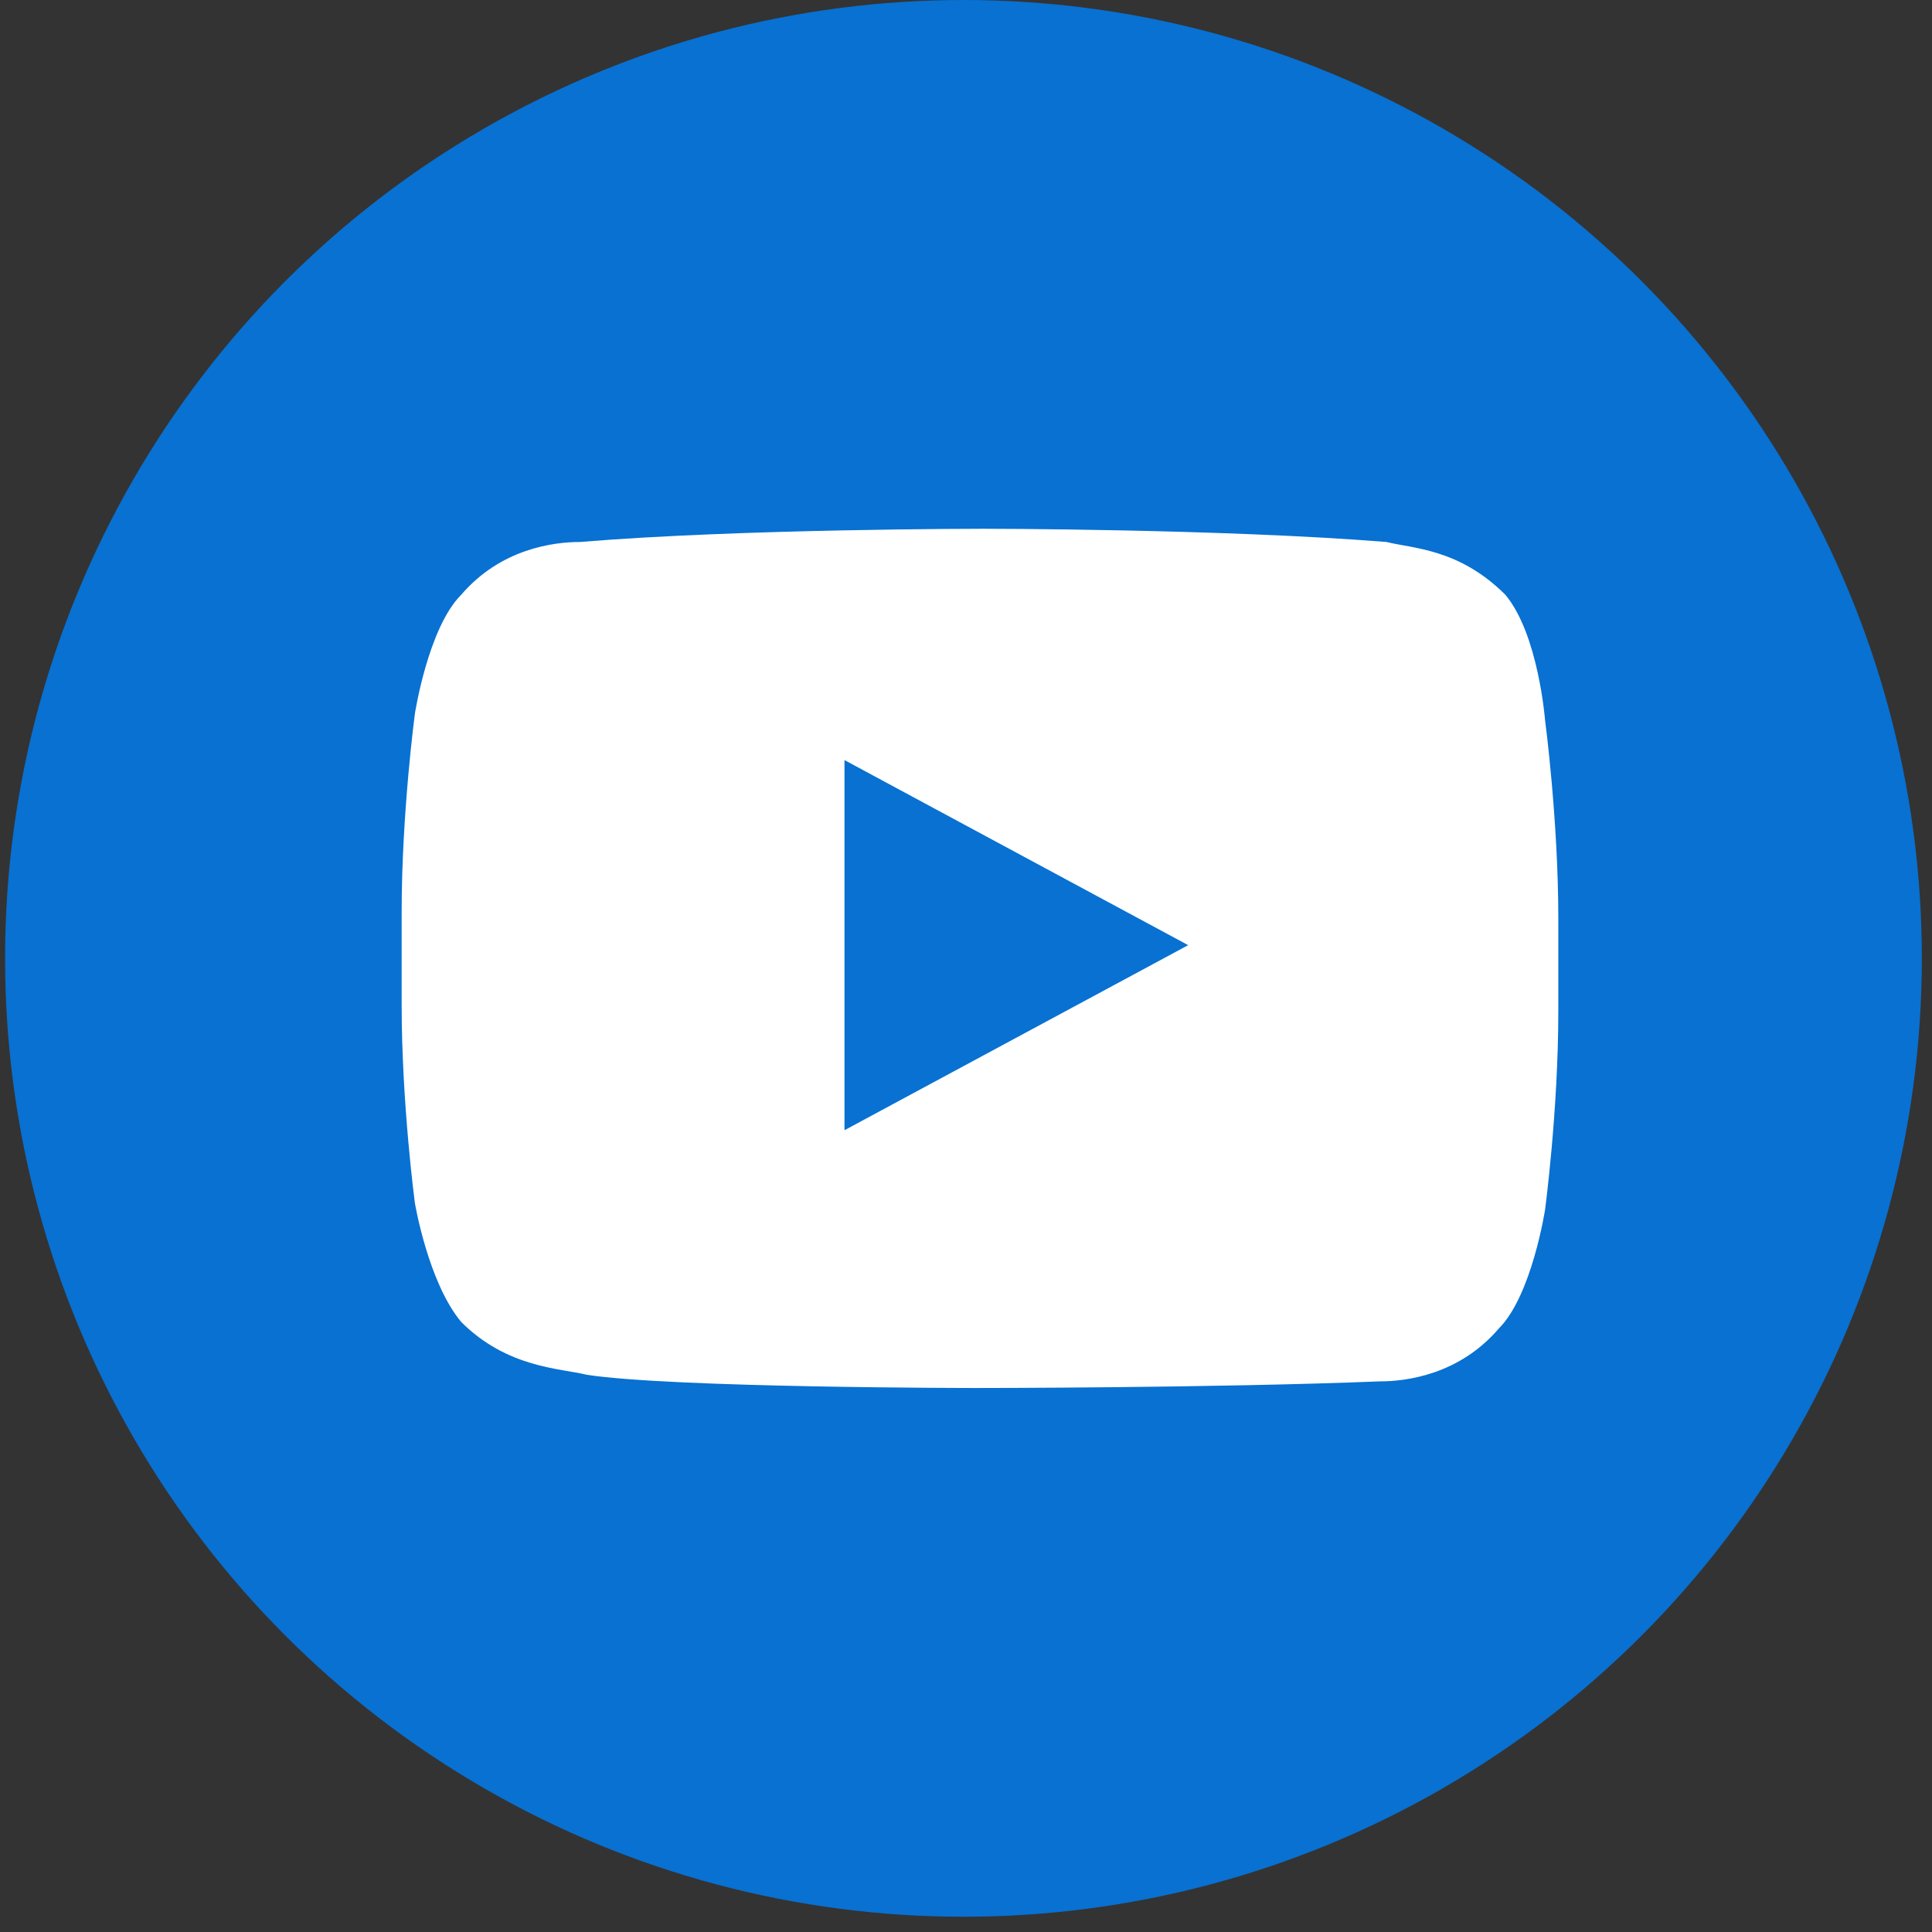 <?xml version="1.0" encoding="UTF-8"?>
<svg width="38px" height="38px" viewBox="0 0 38 38" version="1.1" xmlns="http://www.w3.org/2000/svg" xmlns:xlink="http://www.w3.org/1999/xlink">
    <rect x="0" y="0" width="38" height="38" fill="#333333" stroke="none"/>
    <title>yt</title>
    <g id="Homepage" stroke="none" stroke-width="1" fill="none" fill-rule="evenodd">
        <g id="yt" transform="translate(0.1, 0)">
            <circle id="Oval-Copy-8" fill="#0871D2" cx="18.85" cy="18.85" r="18.85"></circle>
            <path d="M30.29,14.17 C30.29,14.17 30.55,16.12 30.55,18.07 L30.55,19.89 C30.55,21.84 30.29,23.79 30.29,23.79 C30.29,23.79 30.03,25.48 29.38,26.13 C28.6,27.04 27.56,27.17 27.04,27.17 C23.79,27.3 19.11,27.3 19.11,27.3 C19.11,27.3 13.13,27.3 11.44,27.04 C10.92,26.91 9.88,26.91 8.97,26 C8.32,25.22 8.06,23.66 8.06,23.66 C8.06,23.66 7.8,21.71 7.8,19.76 L7.8,17.94 C7.8,15.99 8.06,14.04 8.06,14.04 C8.06,14.04 8.32,12.35 8.97,11.7 C9.75,10.79 10.79,10.66 11.31,10.66 C14.43,10.4 19.24,10.4 19.24,10.4 C19.24,10.4 23.92,10.4 27.17,10.66 C27.69,10.79 28.6,10.79 29.51,11.7 C30.16,12.48 30.29,14.17 30.29,14.17 Z M16.51,22.23 L23.27,18.59 L16.51,14.95 L16.51,22.23 L16.51,22.23 Z" id="Shape" fill="#FFFFFF" fill-rule="nonzero"></path>
        </g>
    </g>
</svg>